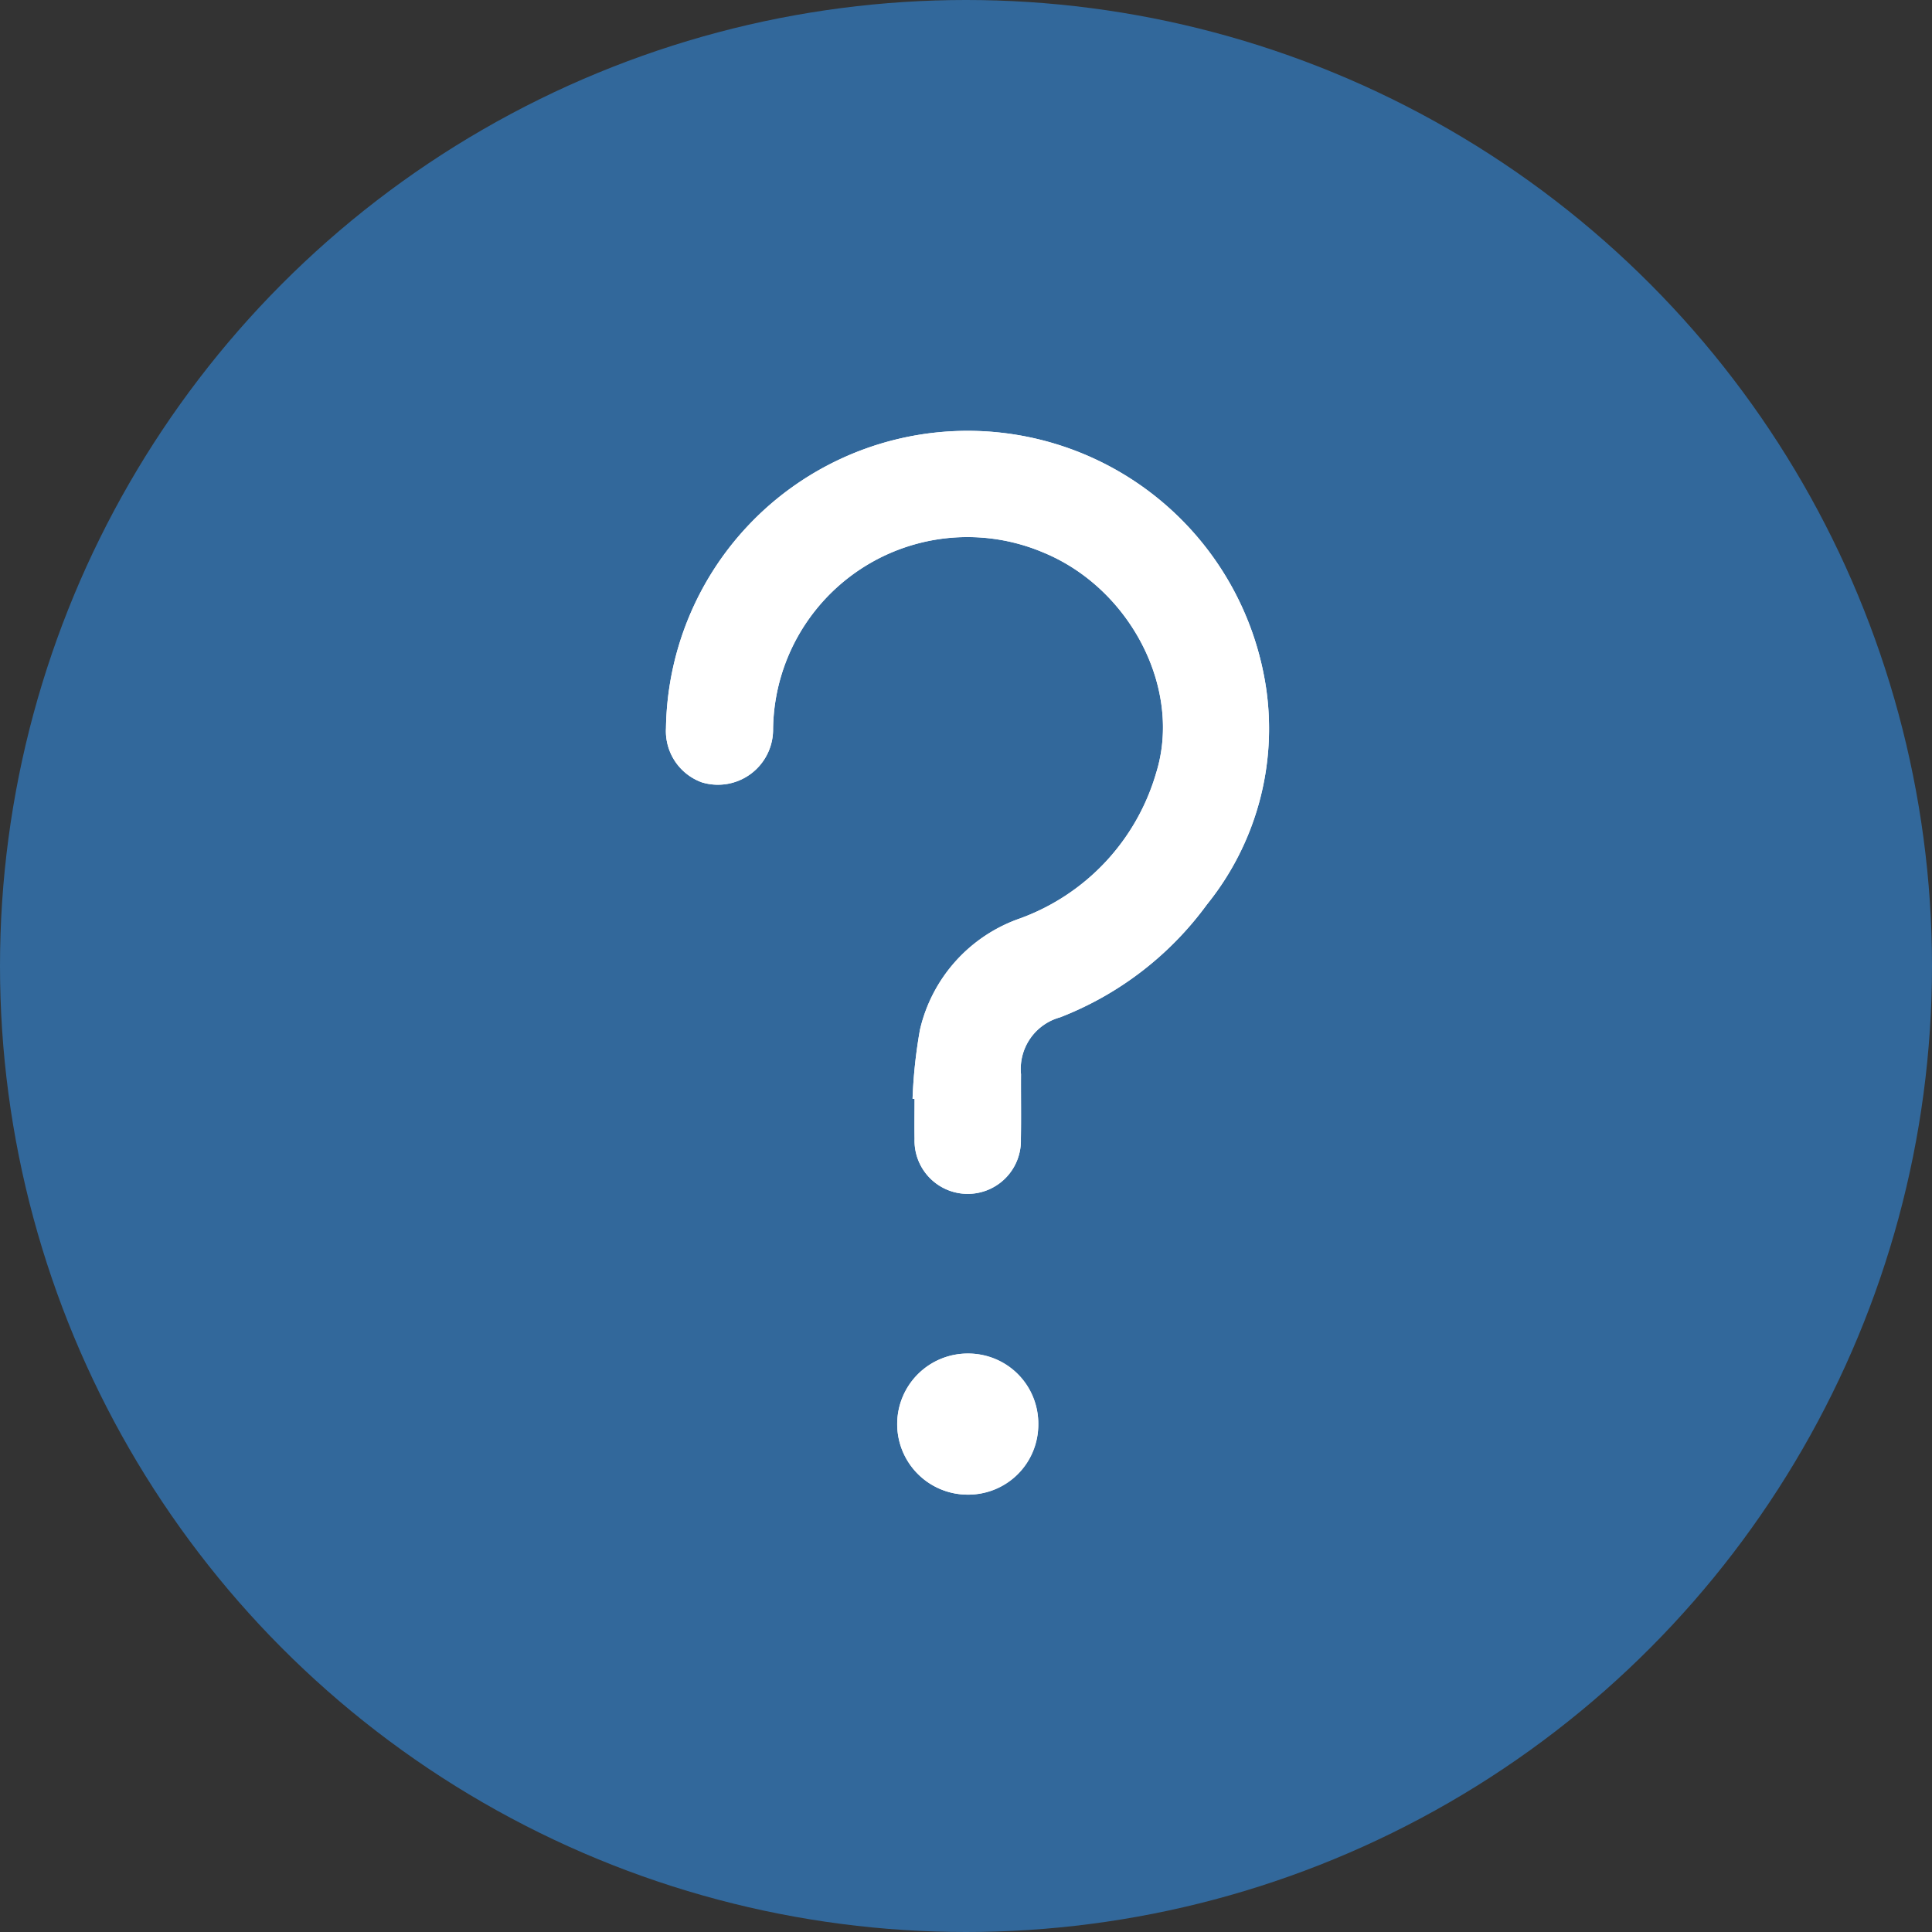 <svg xmlns="http://www.w3.org/2000/svg" width="97" height="97" viewBox="0 0 97 97">
  <rect x="0" y="0" width="97" height="97" fill="#333333" stroke="none"/>
  <g id="Group_3316" data-name="Group 3316" transform="translate(-162 -450)">
    <g id="Group_3148" data-name="Group 3148" transform="translate(2 -1529)">
      <circle id="Ellipse_31" data-name="Ellipse 31" cx="48.5" cy="48.5" r="48.5" transform="translate(160 1979)" fill="#32689b"/>
      <g id="Group_3315" data-name="Group 3315" transform="translate(193.438 2000.649)">
        <path id="Path_3698" data-name="Path 3698" d="M661.657,351.206l.1.01c0,.668-.011,1.335,0,2a2.67,2.67,0,1,0,5.337.012c.019-1.084,0-2.17.006-3.254a2.687,2.687,0,0,1,1.961-2.856,16.537,16.537,0,0,0,7.376-5.667,14.059,14.059,0,0,0,2.968-10.876,15.149,15.149,0,0,0-30.129,2.016,2.737,2.737,0,0,0,1.8,2.728,2.77,2.77,0,0,0,3.577-2.683,9.759,9.759,0,0,1,13.555-8.862c4.364,1.788,7.007,6.845,5.673,11.089a11.055,11.055,0,0,1-6.822,7.286,7.772,7.772,0,0,0-5.031,5.589A24.9,24.9,0,0,0,661.657,351.206Zm6.313,16.357a3.542,3.542,0,1,0-3.566,3.519A3.5,3.5,0,0,0,667.97,367.563Z" transform="translate(-649.278 -317.69)" fill="#fff"/>
        <path id="Path_3699" data-name="Path 3699" d="M661.657,351.206a24.9,24.9,0,0,1,.373-3.466,7.772,7.772,0,0,1,5.031-5.589,11.055,11.055,0,0,0,6.822-7.286c1.334-4.244-1.31-9.3-5.673-11.089a9.759,9.759,0,0,0-13.555,8.862,2.77,2.77,0,0,1-3.577,2.683,2.737,2.737,0,0,1-1.8-2.728,15.149,15.149,0,0,1,30.129-2.016,14.059,14.059,0,0,1-2.968,10.876,16.537,16.537,0,0,1-7.376,5.667,2.687,2.687,0,0,0-1.961,2.856c-.007,1.085.013,2.17-.006,3.254a2.67,2.67,0,1,1-5.337-.012c-.013-.668,0-1.335,0-2Z" transform="translate(-649.278 -317.69)" fill="#fff"/>
        <path id="Path_3700" data-name="Path 3700" d="M672.722,386.524a3.542,3.542,0,1,1-3.519-3.564A3.5,3.5,0,0,1,672.722,386.524Z" transform="translate(-654.031 -336.651)" fill="#fff"/>
      </g>
    </g>
  </g>
</svg>
